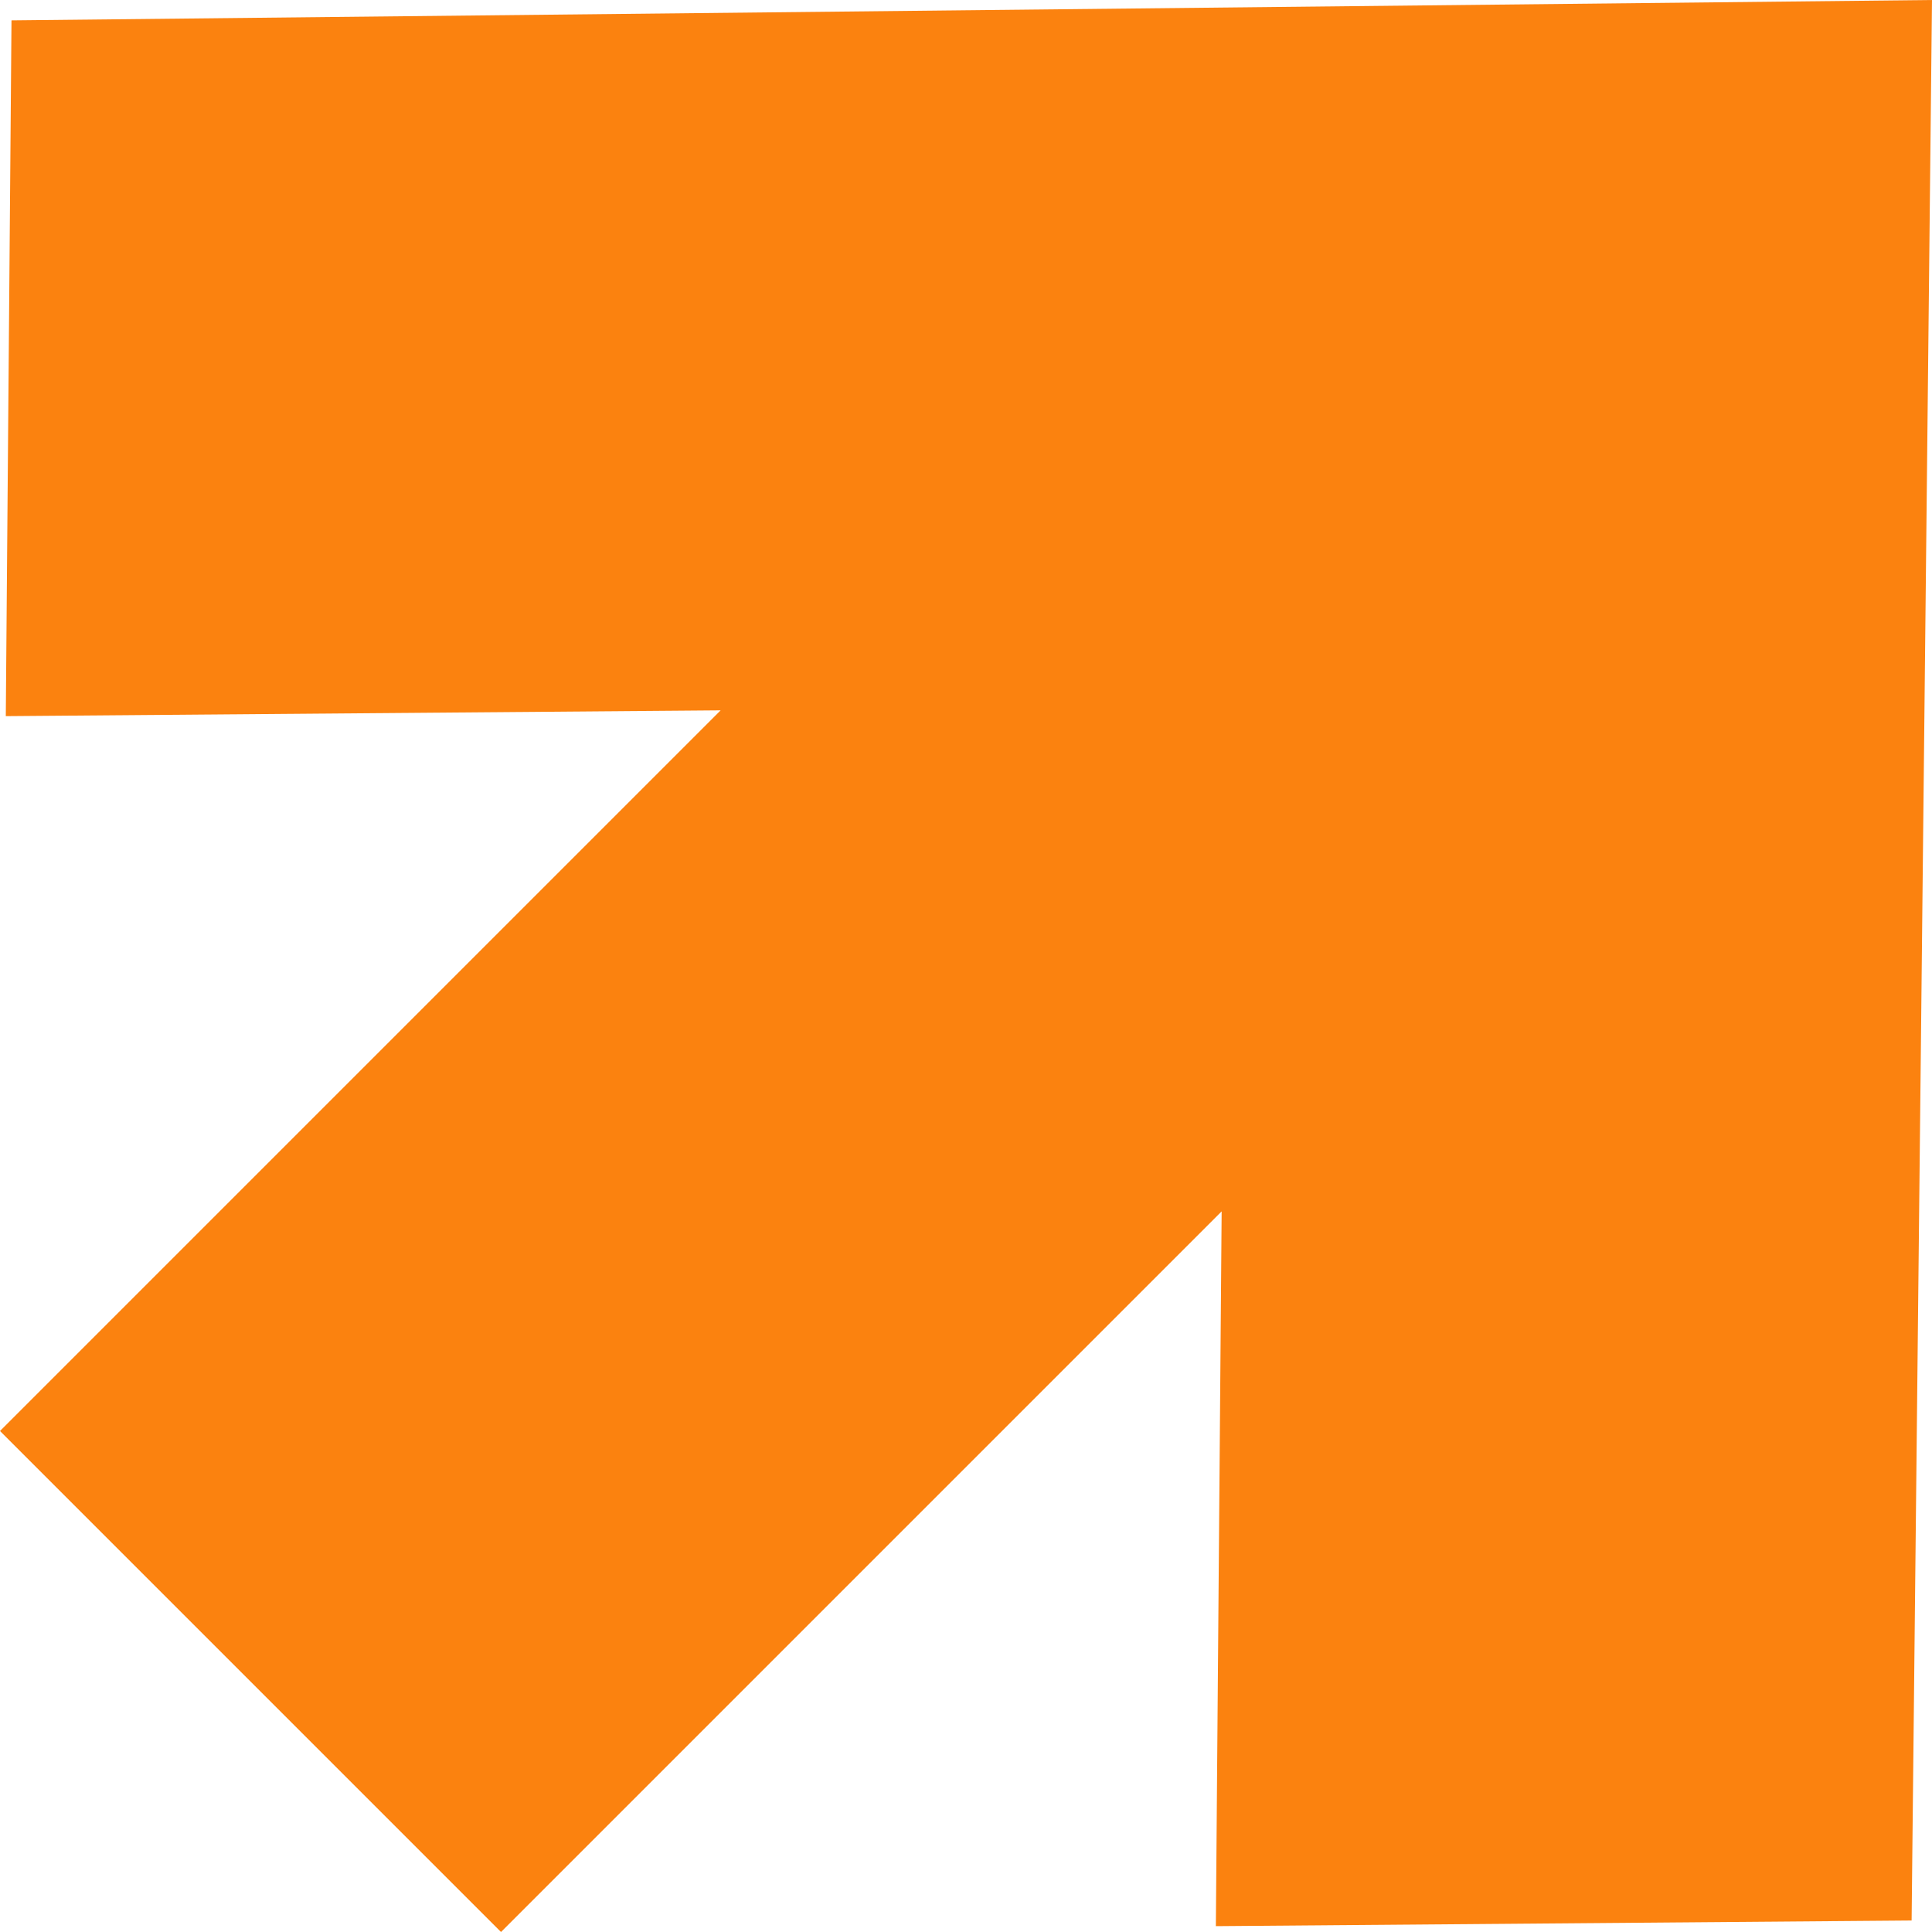 <?xml version="1.0" encoding="UTF-8"?> <svg xmlns="http://www.w3.org/2000/svg" width="40" height="40" viewBox="0 0 40 40" fill="none"> <path d="M10.373 40L25.293 25.08L25.173 39.879L39.578 39.762L40 0L0.238 0.422L0.12 14.827L14.92 14.707L0 29.627L10.373 40Z" fill="#FB820F"></path> </svg> 